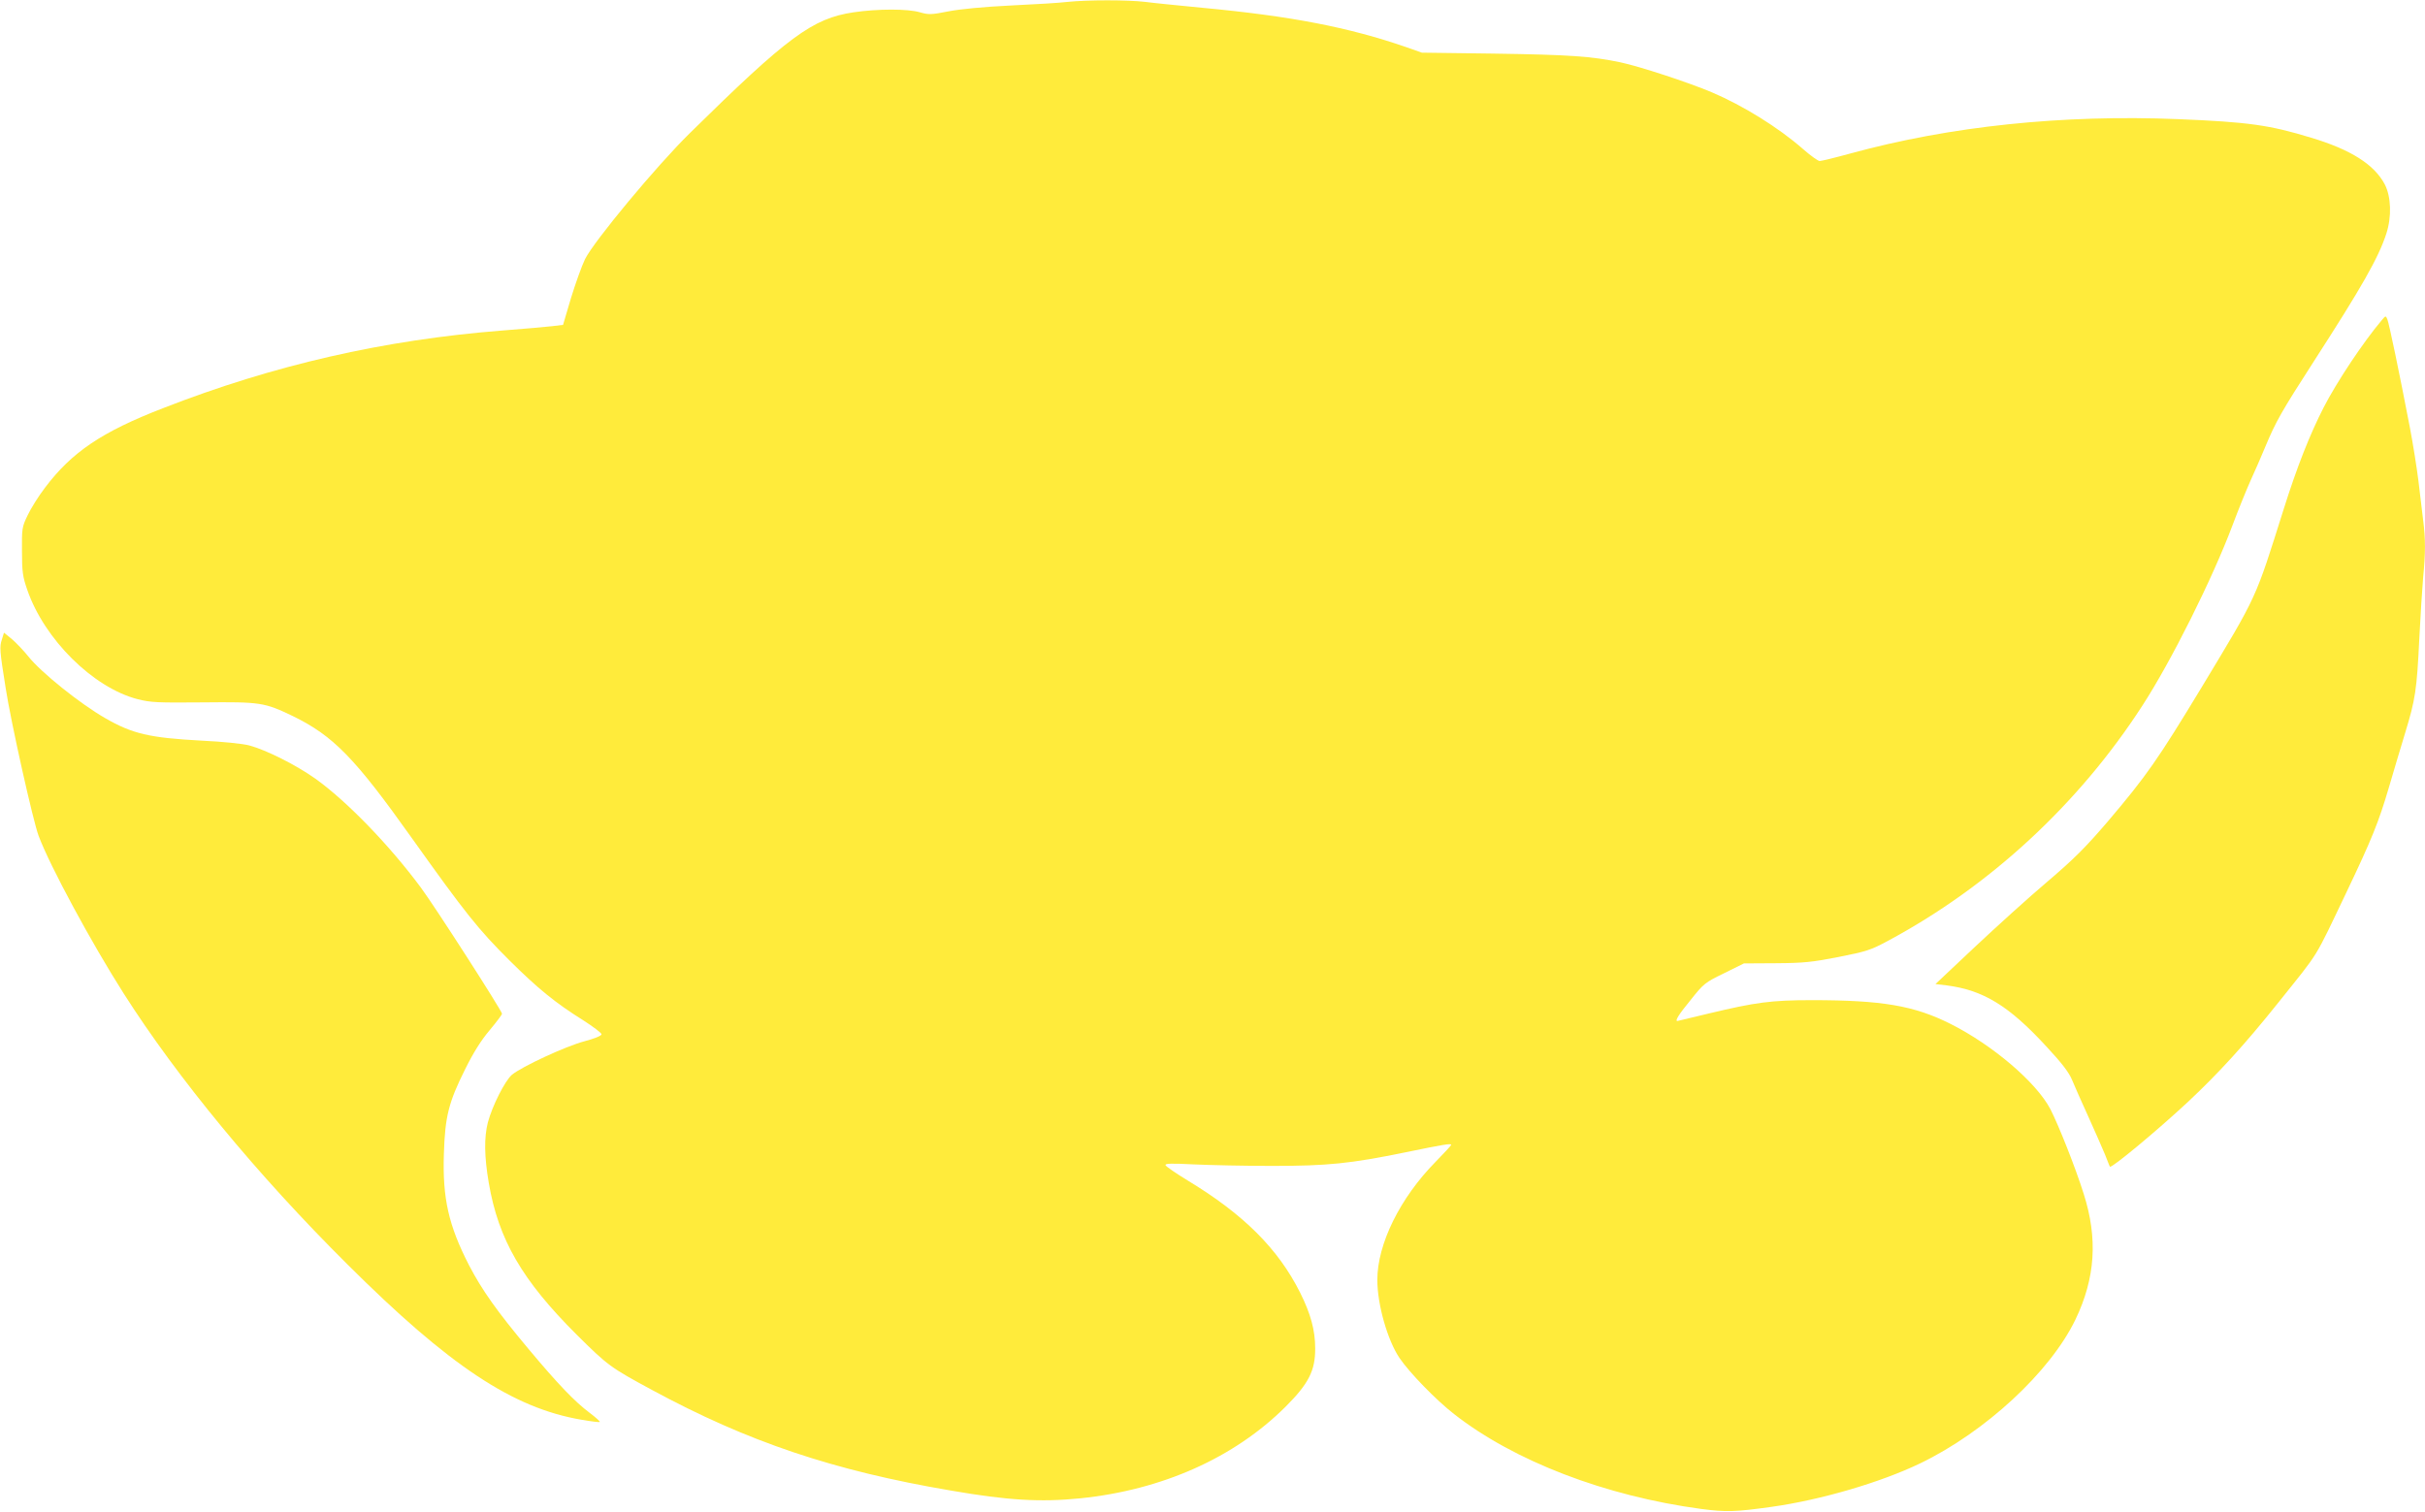 <?xml version="1.0" standalone="no"?>
<!DOCTYPE svg PUBLIC "-//W3C//DTD SVG 20010904//EN"
 "http://www.w3.org/TR/2001/REC-SVG-20010904/DTD/svg10.dtd">
<svg version="1.0" xmlns="http://www.w3.org/2000/svg"
 width="1280pt" height="798pt" viewBox="0 0 1280 798"
 preserveAspectRatio="xMidYMid meet">
<g transform="translate(0,798) scale(0.1,-0.1)"
fill="#ffeb3b" stroke="none">
<path d="M5635 7970 c-38 -5 -173 -13 -300 -19 -143 -7 -268 -19 -329 -31 -91
-18 -104 -18 -150 -5 -64 19 -222 19 -351 0 -216 -32 -346 -128 -864 -638
-176 -173 -505 -569 -553 -665 -17 -35 -50 -127 -74 -205 l-42 -142 -58 -7
c-33 -4 -151 -14 -264 -23 -623 -49 -1206 -182 -1790 -410 -323 -125 -481
-232 -622 -419 -34 -44 -75 -110 -92 -146 -30 -62 -31 -70 -30 -190 0 -109 4
-135 28 -204 90 -261 347 -516 582 -577 71 -18 105 -19 344 -17 305 3 325 0
475 -72 215 -105 328 -221 630 -646 280 -393 349 -480 514 -644 150 -149 242
-224 389 -316 53 -34 97 -67 97 -74 0 -8 -37 -23 -90 -37 -99 -26 -331 -134
-383 -177 -37 -32 -104 -165 -127 -252 -20 -79 -19 -179 5 -319 51 -299 176
-514 464 -801 163 -162 179 -174 398 -292 504 -273 958 -426 1578 -531 300
-52 472 -62 681 -41 433 44 814 214 1085 484 122 122 157 191 156 309 0 94
-24 182 -79 292 -116 232 -298 414 -594 593 -62 38 -115 74 -117 81 -3 9 31
10 149 4 85 -4 271 -8 414 -8 293 0 412 12 705 72 199 41 240 48 240 39 0 -3
-38 -44 -83 -90 -187 -190 -307 -433 -307 -623 0 -130 54 -319 117 -412 53
-78 193 -222 288 -296 317 -248 798 -433 1305 -501 131 -17 177 -16 370 11
259 36 577 129 786 230 344 166 686 483 819 759 105 219 119 428 43 665 -43
137 -132 361 -175 445 -74 142 -305 339 -528 451 -191 96 -361 125 -730 125
-215 0 -297 -11 -544 -70 -90 -22 -165 -40 -167 -40 -14 0 5 32 69 110 69 87
76 93 177 142 l105 52 170 1 c147 1 192 6 330 33 146 29 169 36 260 85 537
288 1006 721 1342 1240 153 235 371 672 477 954 31 83 75 191 97 240 22 48 56
126 75 172 57 137 87 189 257 453 254 394 341 546 383 675 29 89 25 195 -8
259 -55 105 -179 184 -389 247 -219 67 -333 83 -701 98 -612 25 -1204 -37
-1730 -181 -80 -22 -154 -40 -163 -40 -9 0 -49 29 -89 64 -129 113 -316 229
-481 299 -126 53 -379 136 -482 158 -153 32 -267 40 -668 46 l-380 5 -82 29
c-304 105 -608 164 -1078 208 -121 12 -256 25 -300 31 -91 11 -306 11 -410 0z"/>
<path d="M12572 6290 c-98 -116 -237 -325 -307 -461 -73 -143 -140 -312 -210
-534 -153 -485 -137 -451 -432 -940 -233 -385 -293 -471 -496 -710 -118 -138
-179 -199 -321 -320 -97 -82 -269 -238 -383 -345 l-207 -195 59 -7 c193 -25
328 -107 525 -321 84 -90 121 -139 137 -178 12 -30 51 -117 86 -194 35 -77 74
-167 88 -200 13 -33 24 -62 26 -64 7 -11 252 193 413 343 162 152 298 301 474
521 226 283 186 218 364 590 130 273 167 363 222 550 22 77 61 205 85 285 54
177 62 227 75 500 6 118 15 262 20 320 13 133 13 205 0 305 -5 44 -17 138 -25
209 -9 71 -29 197 -45 280 -55 286 -110 551 -119 571 -8 19 -9 19 -29 -5z"/>
<path d="M10 4604 c-13 -39 -12 -57 20 -257 27 -176 145 -704 174 -780 60
-160 279 -565 449 -832 284 -446 704 -956 1181 -1430 538 -536 872 -758 1235
-820 51 -9 95 -14 97 -12 3 2 -21 24 -53 48 -80 60 -168 152 -322 336 -170
203 -247 313 -315 443 -108 210 -141 354 -133 590 6 195 25 271 112 445 44 89
85 154 130 207 36 43 65 82 65 86 0 15 -354 566 -429 667 -166 224 -392 457
-556 574 -101 72 -260 152 -350 176 -35 9 -141 20 -250 25 -277 15 -366 36
-510 119 -134 77 -338 241 -405 325 -24 30 -63 71 -86 91 l-43 35 -11 -36z"/>
</g>
</svg>
